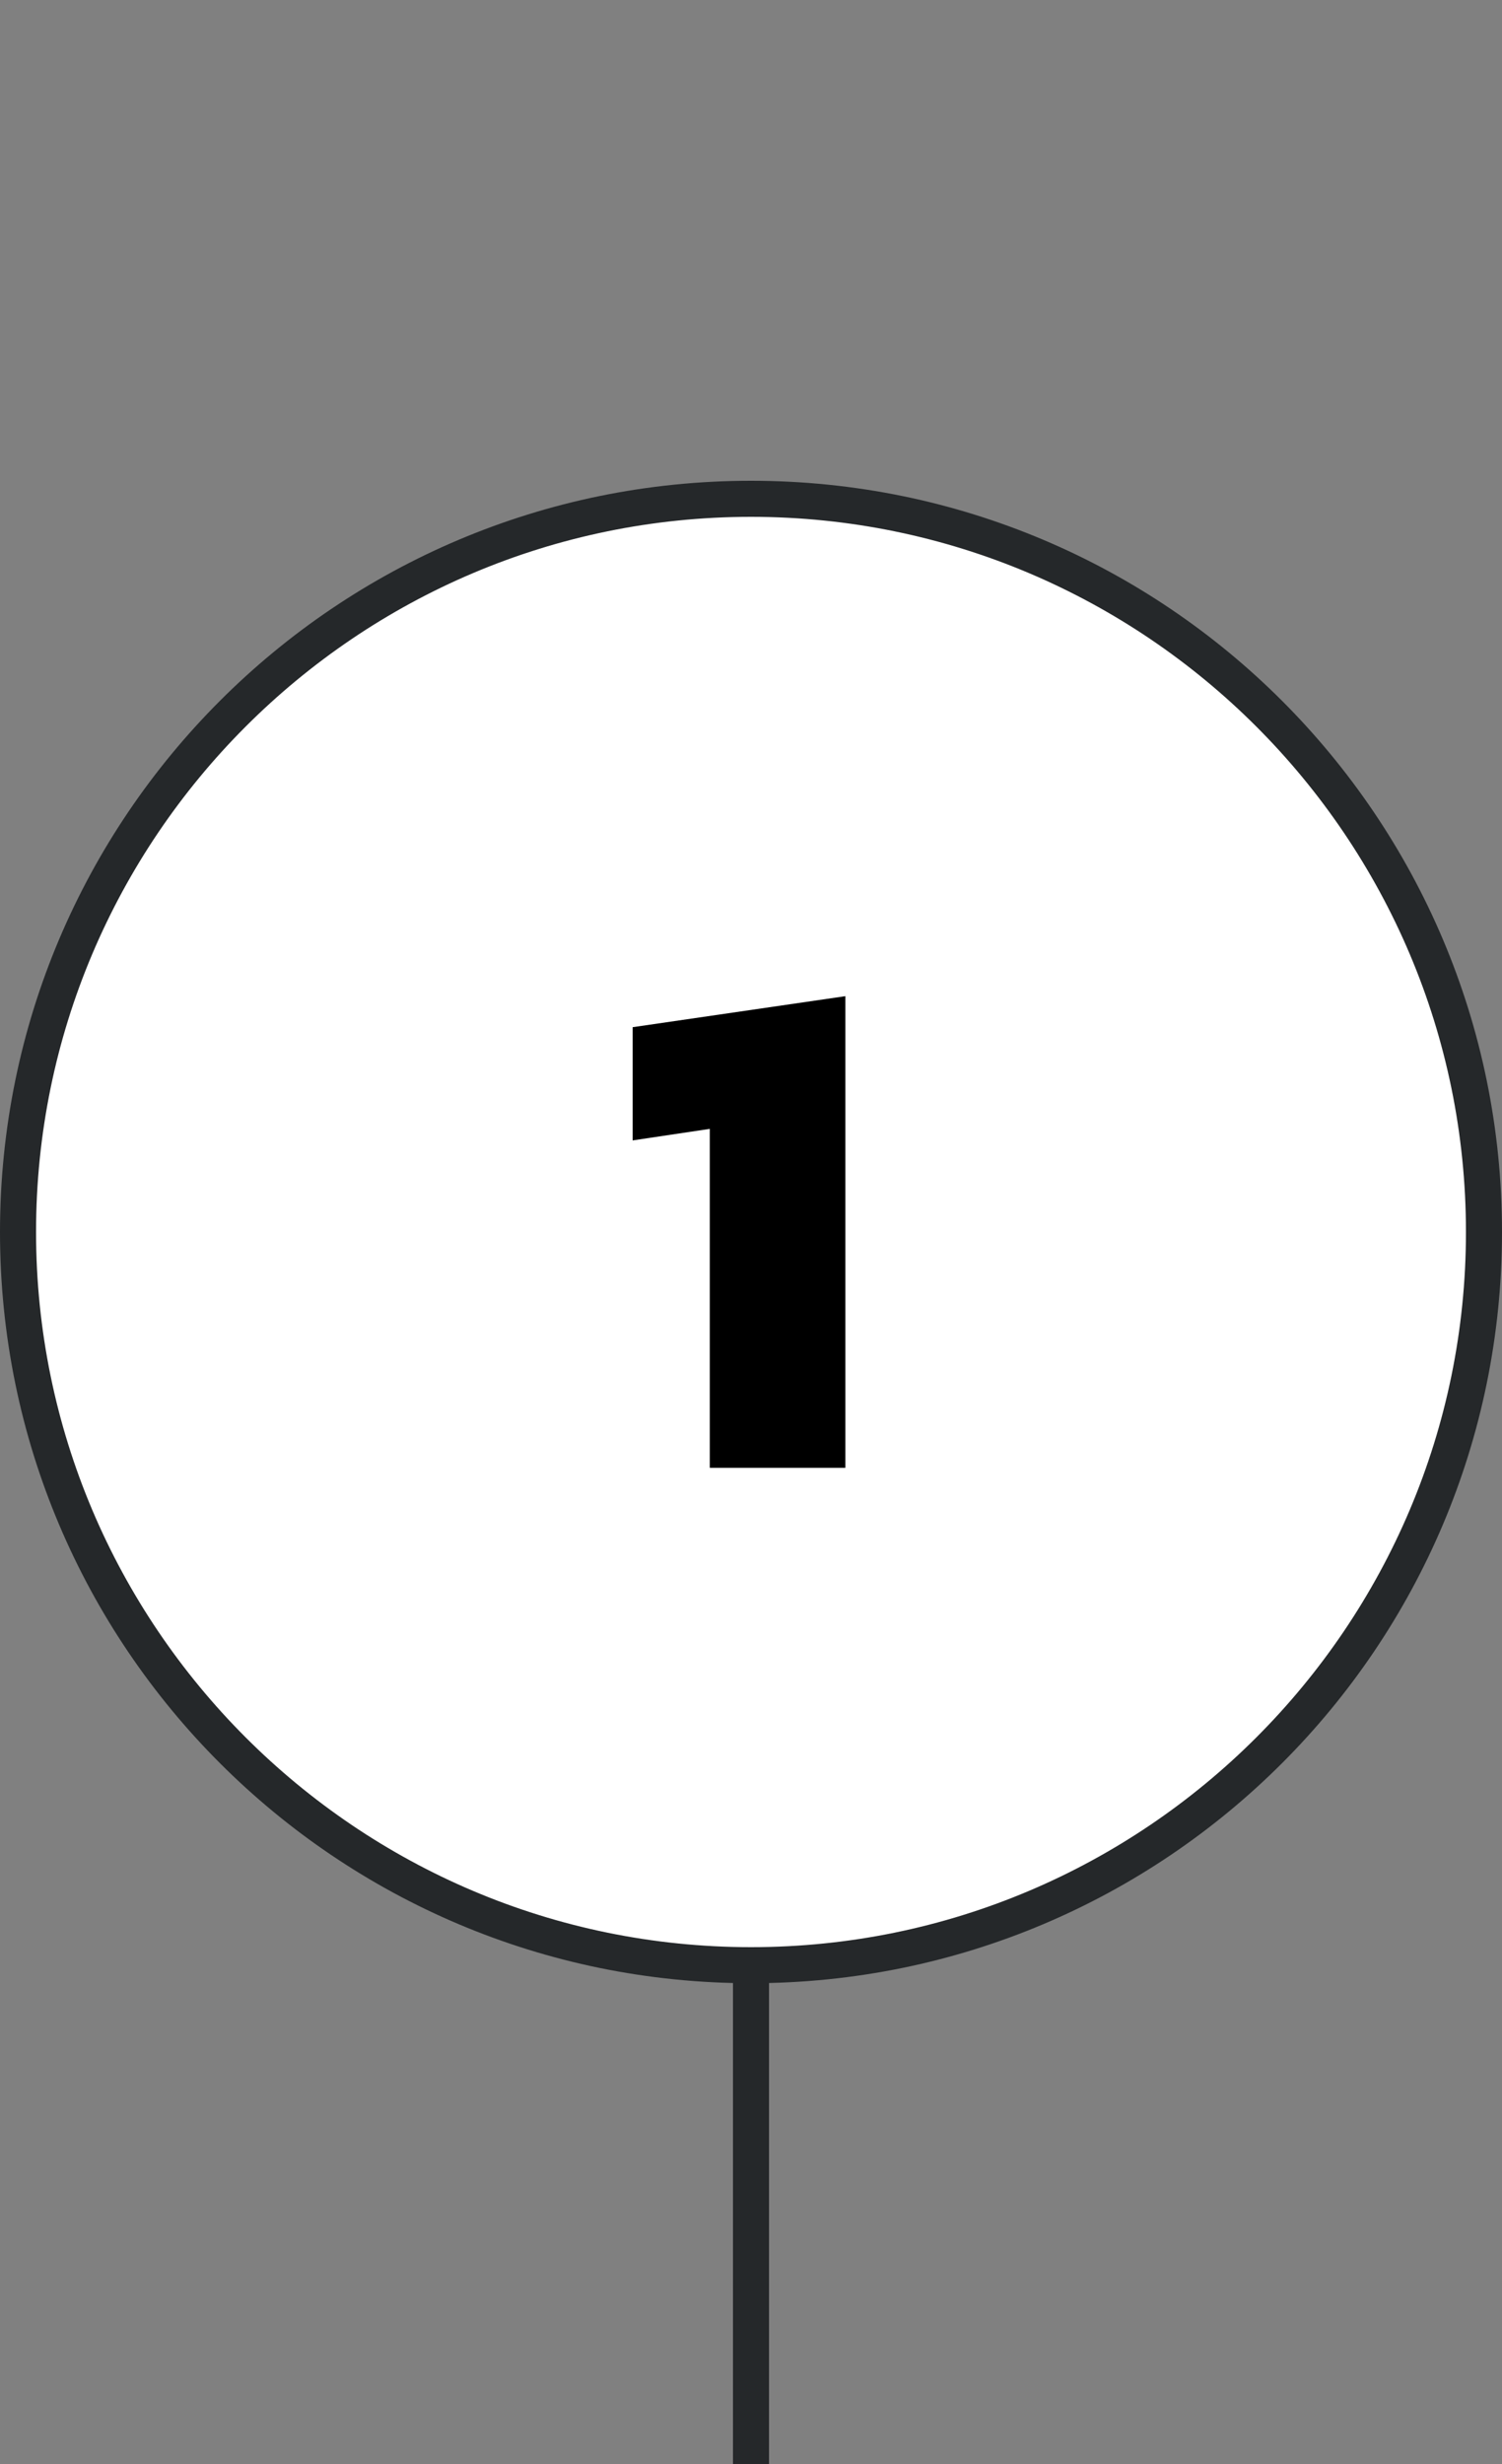 <?xml version="1.0" encoding="UTF-8"?><svg id="uuid-5184da70-d98e-4754-ba82-24d9b5821324" xmlns="http://www.w3.org/2000/svg" viewBox="0 0 125 205"><rect x="0" y="0" width="125" height="205" fill="#808080" stroke="none"/><defs><style>.uuid-f9085dbe-4159-4171-bff1-876665b29b0b,.uuid-6b786dd8-9a36-45a4-b970-4e126af2ae64,.uuid-69524fbd-394c-4ea6-a4dc-78d12857417a,.uuid-76cb89a0-f3cc-4885-82e8-321b331724ec{stroke-width:0px;}.uuid-6b786dd8-9a36-45a4-b970-4e126af2ae64{fill:none;}.uuid-69524fbd-394c-4ea6-a4dc-78d12857417a{fill:#fff;}.uuid-76cb89a0-f3cc-4885-82e8-321b331724ec{fill:#25282a;}</style></defs><rect class="uuid-6b786dd8-9a36-45a4-b970-4e126af2ae64" width="125" height="205"/><rect class="uuid-76cb89a0-f3cc-4885-82e8-321b331724ec" x="61" y="102.5" width="3" height="102.5"/><circle class="uuid-69524fbd-394c-4ea6-a4dc-78d12857417a" cx="62.5" cy="102.5" r="61"/><path class="uuid-76cb89a0-f3cc-4885-82e8-321b331724ec" d="M62.5,43c32.808,0,59.5,26.692,59.5,59.5s-26.692,59.5-59.5,59.5S3,135.308,3,102.5s26.692-59.5,59.5-59.5M62.5,40C27.982,40,0,67.982,0,102.5s27.982,62.5,62.5,62.5,62.5-27.982,62.5-62.5-27.982-62.5-62.5-62.5h0Z"/><path class="uuid-f9085dbe-4159-4171-bff1-876665b29b0b" d="M59.07,122.12v-28.2l-6.42.96v-9.42l17.701-2.58v39.24h-11.281Z"/></svg>